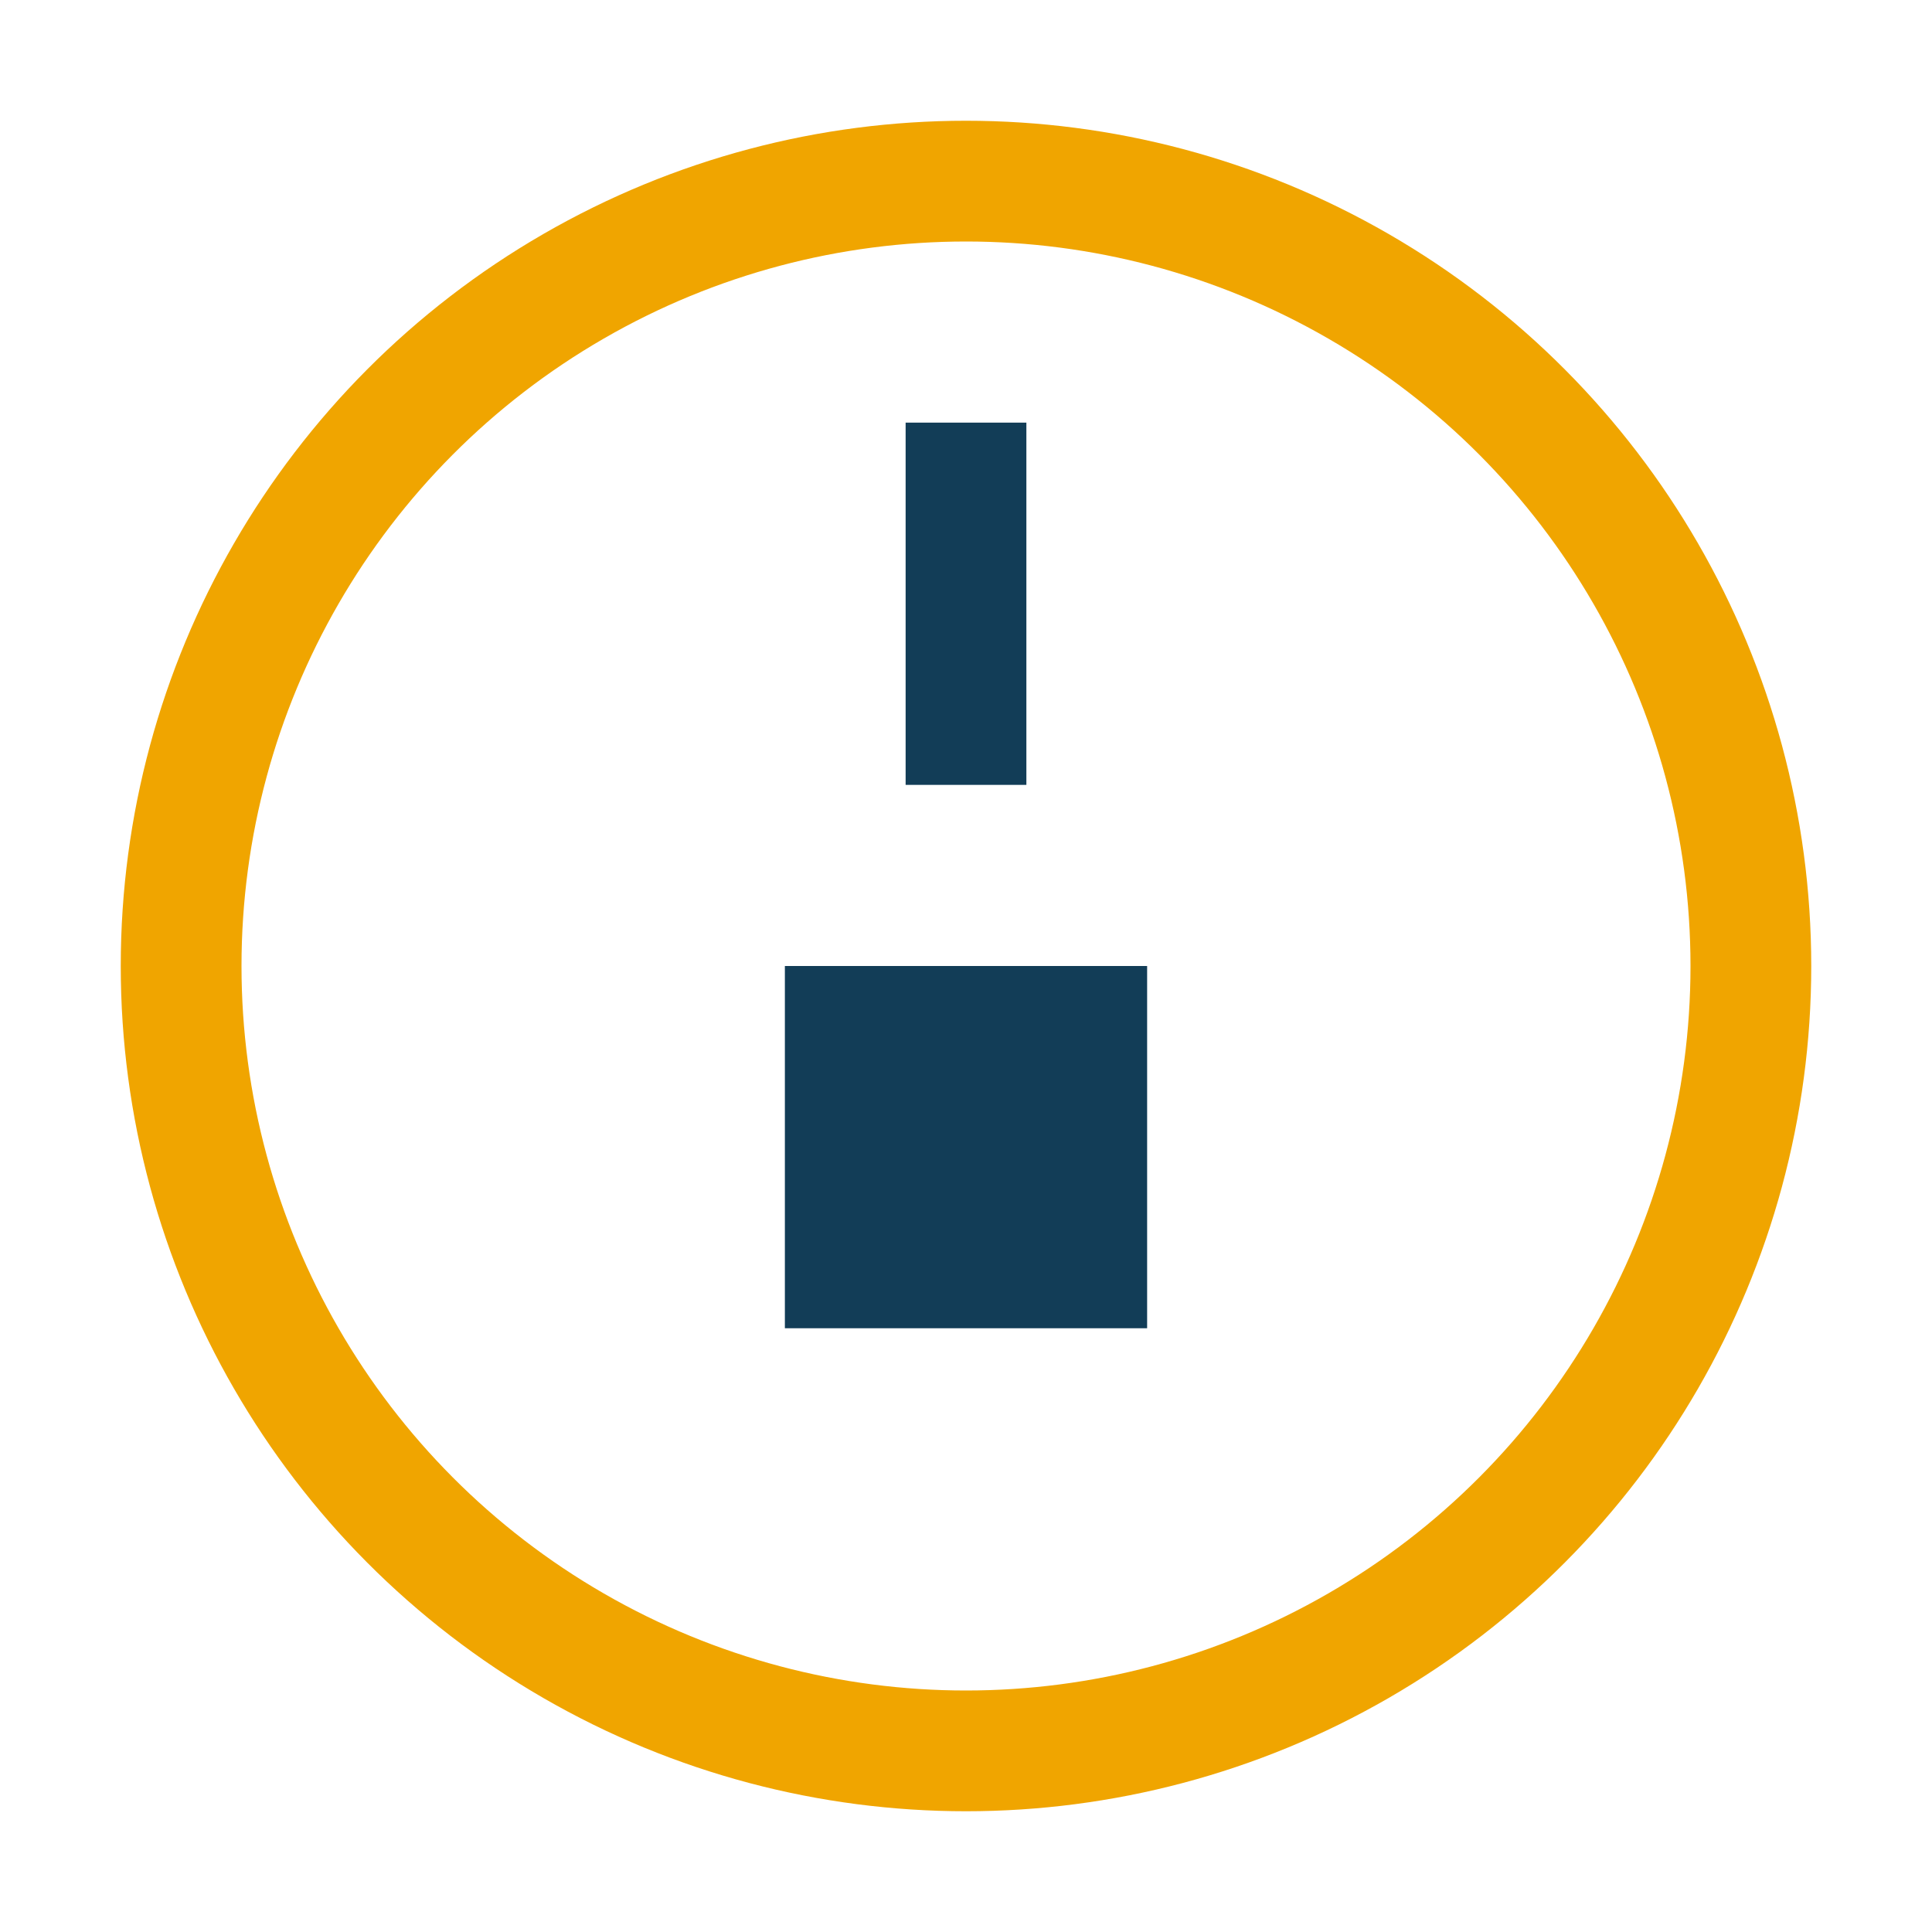<?xml version="1.0" encoding="UTF-8"?>
<svg xmlns="http://www.w3.org/2000/svg" width="32" height="32" viewBox="0 0 32 32"><circle cx="16" cy="16" r="13" stroke="#F0A500" stroke-width="2" fill="none"/><path d="M13 16h6v6h-6z" fill="#123D57"/><path d="M16 7v6" stroke="#123D57" stroke-width="2"/></svg>